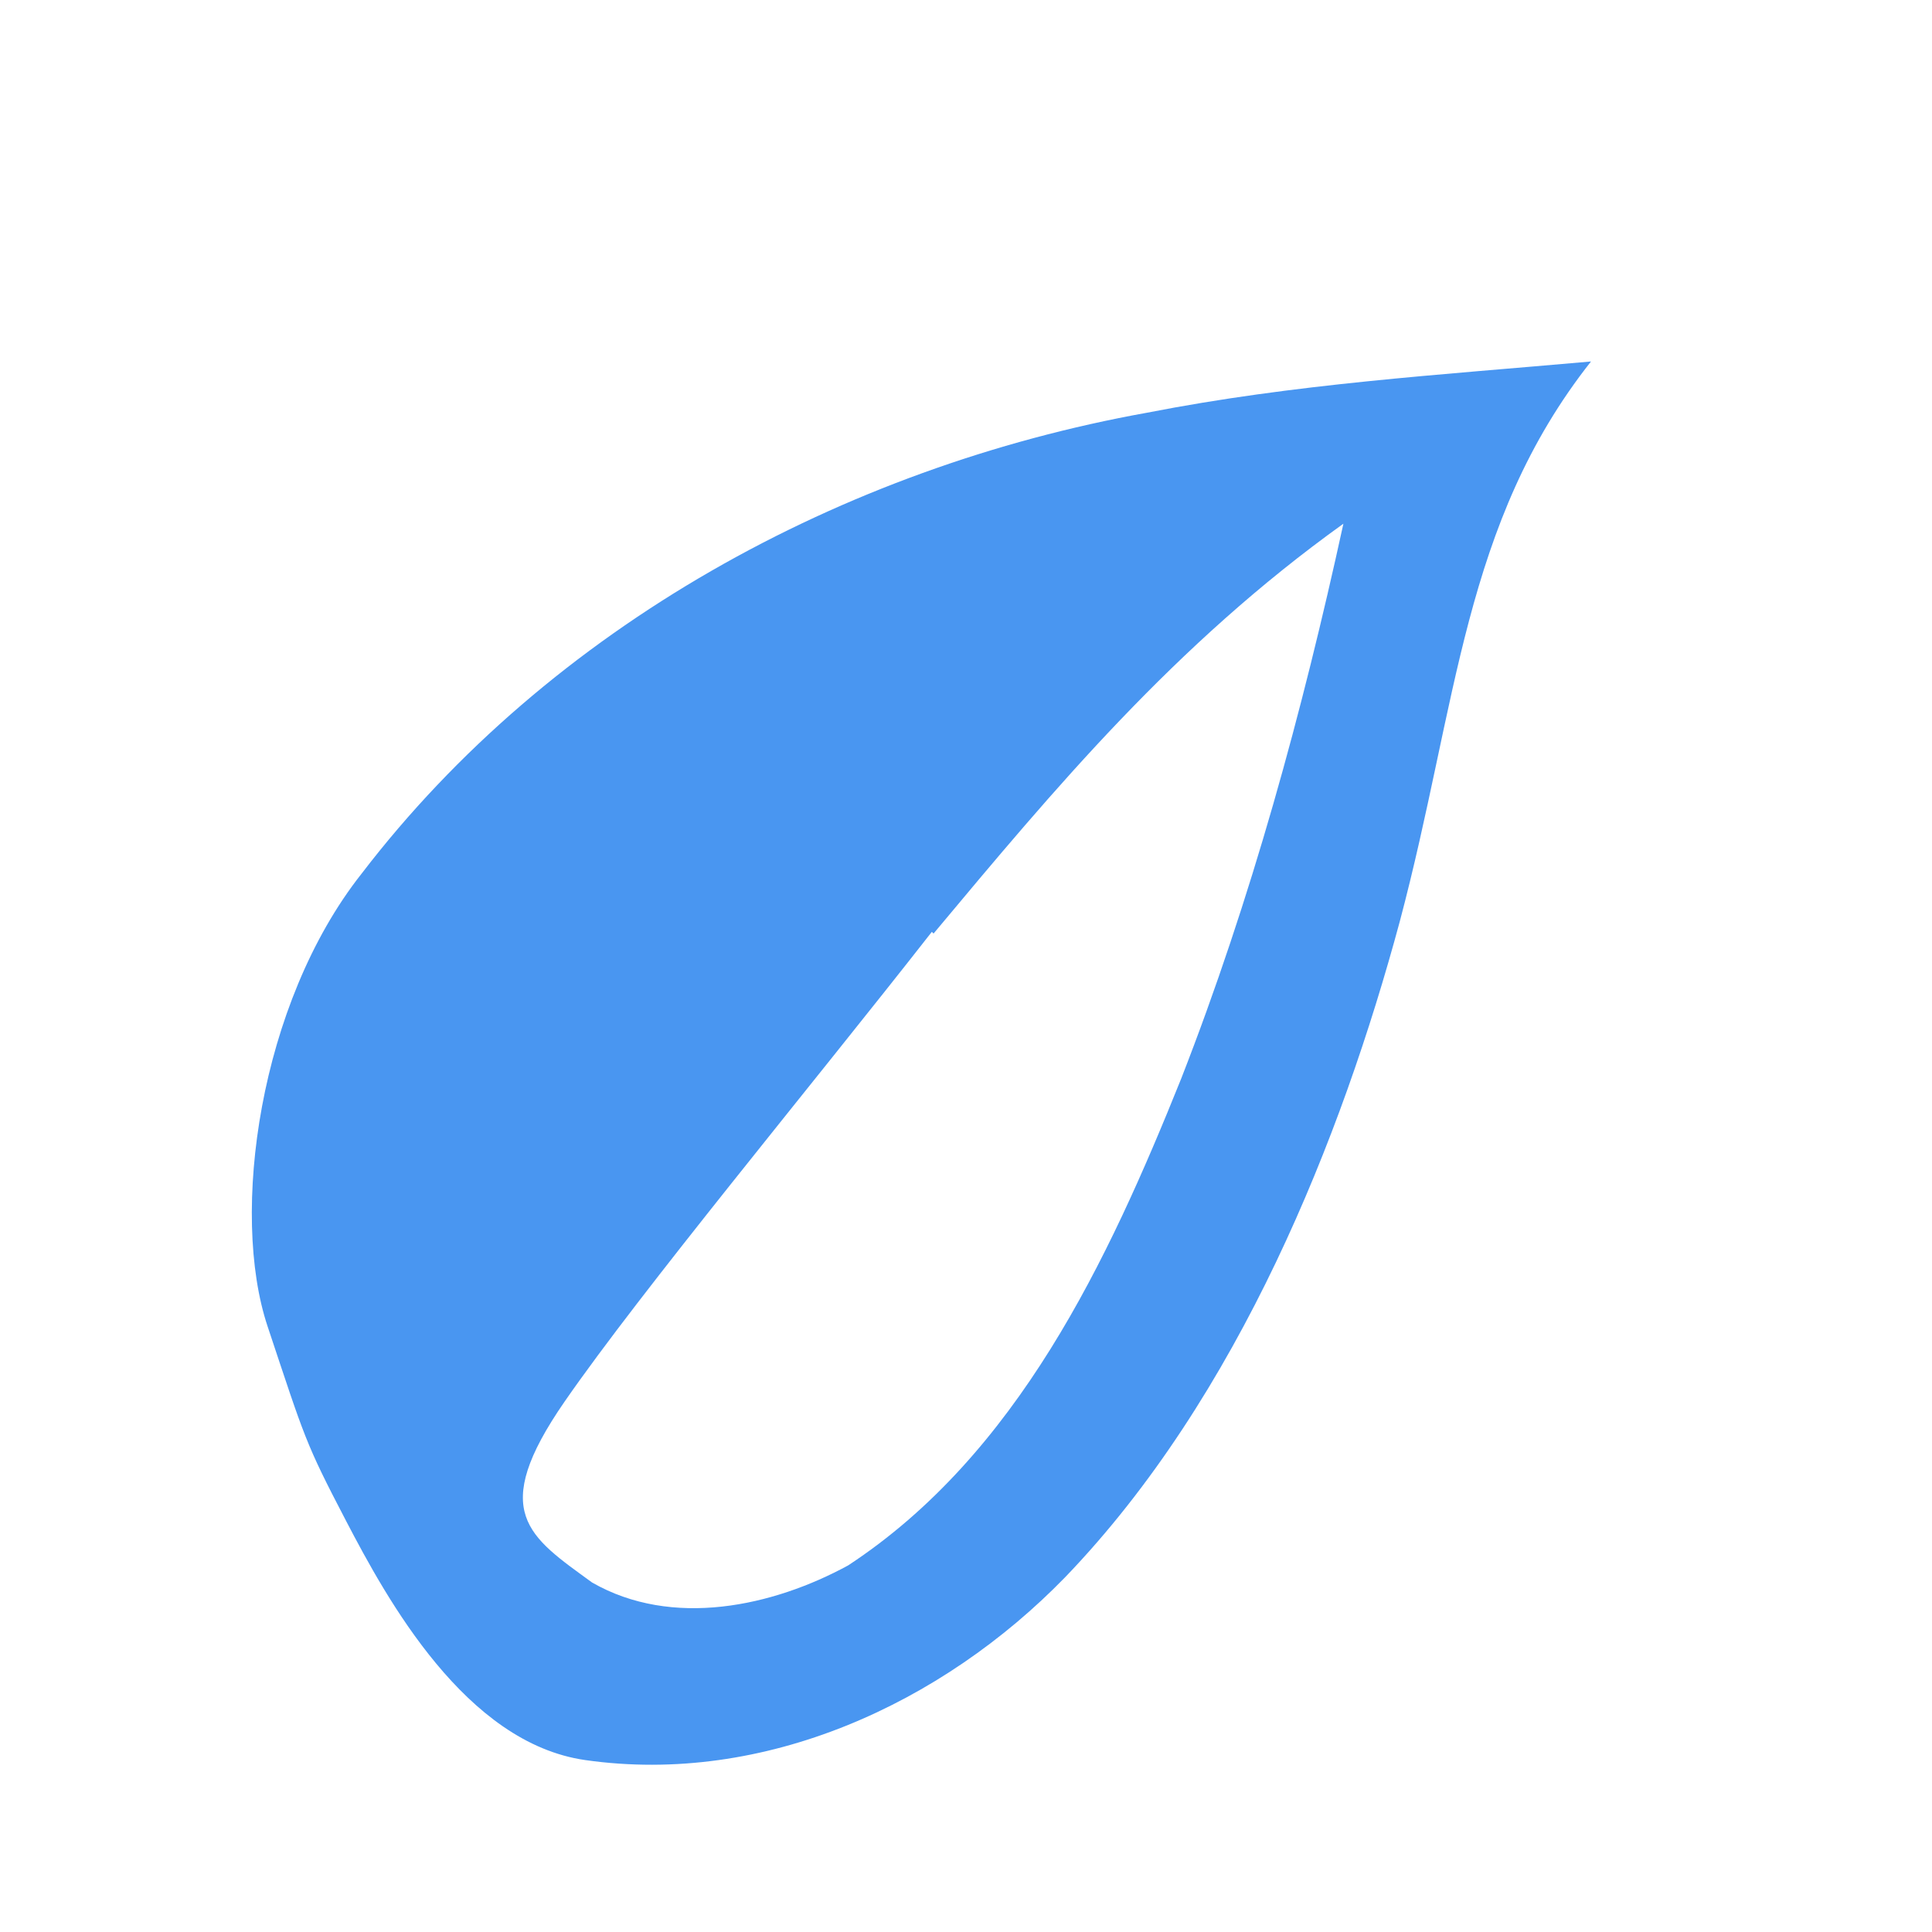 <?xml version="1.0" encoding="UTF-8" standalone="no"?><svg xmlns="http://www.w3.org/2000/svg" xmlns:xlink="http://www.w3.org/1999/xlink" version="1.1" width="800" height="800"><defs><g id="leaf"><path transform="translate(-400, -250)" d="M 400,230 C 318,240 210,250 155,260 100,270 105,289 110,321 120,358 156,381 190,391 272,408 355,378 430,346 503,314 573,274 640,231 555,217 478,224 400,231 Z M 90,151 C 112,107 182,54 250,46 378,29 510,68 615,141 667,176 711,215 760,256 675,266 621,317 540,364 460,410 354,456 250,458 177,459 101,431 56,371 26,331 45,266 56,231 67,196 68,195 90,151 Z"/></g></defs><use xlink:href="#leaf" x="0" y="0" transform="translate(400, 400) rotate(315)" fill="#4996f1"/></svg>